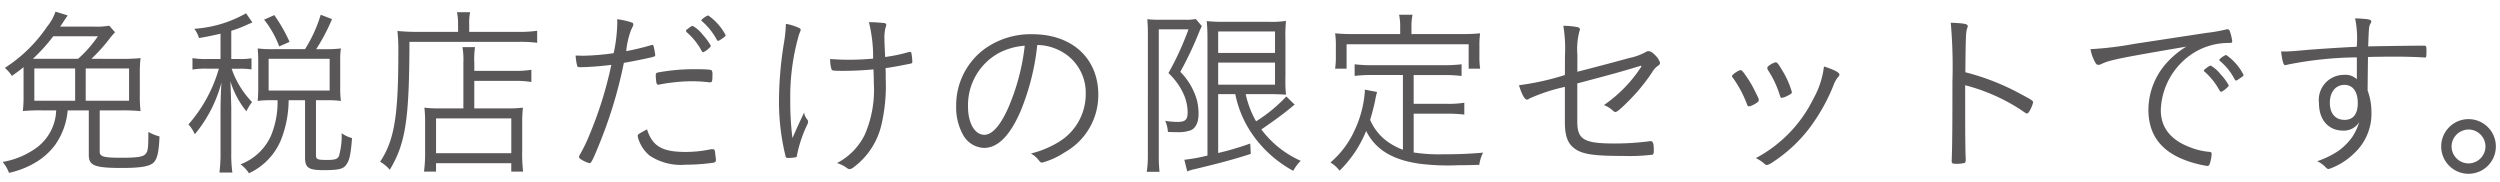 <svg xmlns="http://www.w3.org/2000/svg" width="247" height="18" viewBox="0 0 247 18">
  <g id="trex_sub-ttl_02" transform="translate(-609 -42)">
    <path id="trex_sub-ttl_02-2" data-name="trex_sub-ttl_02" d="M10.026-10.188a15.891,15.891,0,0,0,1.746-1.926,8.576,8.576,0,0,1,.594-.7l-.576-.648a7.452,7.452,0,0,1-1.6.09H6.948c.126-.2.18-.252.27-.4.108-.18.126-.2.2-.306l.27-.4L6.48-14.85a4.518,4.518,0,0,1-.81,1.458,14.476,14.476,0,0,1-4.194,4.1,3.526,3.526,0,0,1,.7.792c.558-.4.756-.54,1.152-.864v2.736a12.6,12.6,0,0,1-.072,1.6A17.761,17.761,0,0,1,5.2-5.094h1.35a4.776,4.776,0,0,1-2.2,3.87A7.993,7.993,0,0,1,1.26,0a3.554,3.554,0,0,1,.63,1.08A8.936,8.936,0,0,0,4.32.162,6.675,6.675,0,0,0,6.426-1.656a6.883,6.883,0,0,0,1.26-3.438H9.774V-.666c0,1.026.594,1.26,3.258,1.26,1.908,0,2.79-.162,3.168-.558.342-.36.5-1.062.558-2.556a4.29,4.29,0,0,1-1.1-.45c0,1.584-.036,1.908-.27,2.178-.234.288-.846.378-2.394.378-1.746,0-2.142-.108-2.142-.594V-5.094H12.96a18.026,18.026,0,0,1,1.926.072,12.6,12.6,0,0,1-.072-1.6V-8.658a12.784,12.784,0,0,1,.072-1.6,18.514,18.514,0,0,1-1.98.072Zm-5.778,0A17.371,17.371,0,0,0,6.264-12.42h4.41a11.584,11.584,0,0,1-1.962,2.232Zm5.22.954h4.284v3.186H9.468ZM8.424-6.048H4.392V-9.234H8.424ZM22.788-10.17H21.474a7.557,7.557,0,0,1-1.458-.09v1.134a7.671,7.671,0,0,1,1.458-.09h1.152A14.338,14.338,0,0,1,19.62-3.708a3.615,3.615,0,0,1,.63.972,13.283,13.283,0,0,0,2.628-5.112c-.054.792-.09,2.088-.09,2.736v4.14a14.483,14.483,0,0,1-.108,2.016h1.278A13.128,13.128,0,0,1,23.85-.972V-5.4c-.054-1.836-.054-1.836-.09-2.574A8.908,8.908,0,0,0,25.344-5a4.81,4.81,0,0,1,.558-.918,8.894,8.894,0,0,1-2.016-3.294h.792a7.112,7.112,0,0,1,1.17.072v-1.1a6.974,6.974,0,0,1-1.17.072H23.85v-2.79a12.249,12.249,0,0,0,1.674-.648c.288-.126.306-.126.414-.18l-.63-.9a11.9,11.9,0,0,1-5.112,1.53,2.954,2.954,0,0,1,.468.918c1.008-.18,1.332-.252,2.124-.432Zm5.022-.972a10.543,10.543,0,0,1-1.35-.072c.036.45.054.81.054,1.206V-7.29c0,.45-.018.828-.054,1.26A9.9,9.9,0,0,1,27.792-6.1h.63a8.647,8.647,0,0,1-.666,3.546A5.384,5.384,0,0,1,24.768.234a3.459,3.459,0,0,1,.828.882,6.254,6.254,0,0,0,3.222-3.438,10.885,10.885,0,0,0,.7-3.78h1.62V-.45c0,1.026.342,1.26,1.836,1.26,1.476,0,1.962-.108,2.25-.558.306-.414.432-1.008.558-2.61a2.93,2.93,0,0,1-1.026-.486,7.405,7.405,0,0,1-.27,2.268c-.126.288-.4.378-1.134.378-1.008,0-1.134-.054-1.134-.486V-6.1h1.044a11.17,11.17,0,0,1,1.422.072,9.048,9.048,0,0,1-.072-1.242V-10.08a6.384,6.384,0,0,1,.072-1.134,11.17,11.17,0,0,1-1.422.072H32.238a18.868,18.868,0,0,0,1.566-2.97l-1.116-.432a14.014,14.014,0,0,1-1.548,3.4Zm-.27.954h6.03v3.132H27.54Zm2.07-1.674A15.581,15.581,0,0,0,28.1-14.508l-1.008.45a9.571,9.571,0,0,1,1.494,2.646Zm17.172,6.57H44.388a10.708,10.708,0,0,1-1.458-.072A11.955,11.955,0,0,1,43-3.852v2.736a14.474,14.474,0,0,1-.108,2.07h1.188V.126h7.434V.954h1.17a14.907,14.907,0,0,1-.09-2.088V-3.78a13.024,13.024,0,0,1,.072-1.584,11,11,0,0,1-1.476.072h-3.33V-8.01h3.96A9.93,9.93,0,0,1,53.5-7.9V-9.108A9.415,9.415,0,0,1,51.786-9H47.862v-.792a7.717,7.717,0,0,1,.072-1.548H46.692a7.278,7.278,0,0,1,.09,1.53Zm-2.7.99h7.434V-.864H44.082Zm2.178-8.55H42.084c-.684,0-1.26-.036-1.818-.09a17.643,17.643,0,0,1,.09,2.106c0,6.354-.4,8.694-1.8,10.818a3.55,3.55,0,0,1,.954.792c1.566-2.61,1.926-4.95,1.944-12.636h10.71a12.531,12.531,0,0,1,1.908.09V-12.96a12.1,12.1,0,0,1-1.926.108H47.358v-.738a5.181,5.181,0,0,1,.09-1.206h-1.3a5.409,5.409,0,0,1,.108,1.206Zm15.372,2.106a24.74,24.74,0,0,1-2.97.252c-.09,0-.09,0-.792-.018a5.624,5.624,0,0,0,.144.972c.036.162.09.18.36.18A28.076,28.076,0,0,0,61.4-9.594,38.275,38.275,0,0,1,59.22-2.628,14.363,14.363,0,0,1,58.3-.738a.611.611,0,0,0-.09.252c0,.09.054.144.2.234a2.952,2.952,0,0,0,.846.378c.144,0,.324-.342.882-1.71a44.7,44.7,0,0,0,2.5-8.208c.684-.108,2.268-.432,2.79-.558a.752.752,0,0,1,.162-.054c.126-.018.144-.054.144-.2a7.486,7.486,0,0,0-.162-.846c-.036-.09-.054-.108-.126-.108a.268.268,0,0,0-.108.018,25.183,25.183,0,0,1-2.466.594,7.8,7.8,0,0,1,.5-2.142c.18-.36.18-.36.2-.486a.19.19,0,0,0-.144-.2,6.941,6.941,0,0,0-1.458-.324,2.209,2.209,0,0,1,.018.306A15.445,15.445,0,0,1,61.632-10.746Zm7.74,2.772a14.853,14.853,0,0,1,1.71.108h.09c.18,0,.216-.126.216-.684a.985.985,0,0,0-.054-.468c-.054-.108-.522-.144-1.548-.144a19.335,19.335,0,0,0-3.78.324c-.162.036-.216.09-.216.252a4.247,4.247,0,0,0,.072.792.182.182,0,0,0,.2.162.2.2,0,0,0,.09-.018A17.779,17.779,0,0,1,69.372-7.974ZM64.926-3.222c-.864.468-.918.5-.918.648a1.375,1.375,0,0,0,.09.378A3.591,3.591,0,0,0,65.178-.63a5.588,5.588,0,0,0,3.6.9A18.744,18.744,0,0,0,71.5.072c.162-.036.234-.108.234-.27a3.174,3.174,0,0,0-.036-.342c-.018-.09-.018-.18-.036-.288-.036-.378-.072-.432-.27-.432a.876.876,0,0,0-.216.018,11.723,11.723,0,0,1-2.484.252C66.42-.99,65.448-1.566,64.926-3.222Zm3.852-9.72a.263.263,0,0,0,.09.144,6.345,6.345,0,0,1,1.44,1.8c.072.126.108.162.162.162a1.765,1.765,0,0,0,.576-.4c.144-.108.18-.18.18-.252a6.222,6.222,0,0,0-.792-1.08,3.369,3.369,0,0,0-.972-.864c-.09-.018-.18.036-.432.216a.59.59,0,0,1-.144.108A.218.218,0,0,0,68.778-12.942Zm2.2-1.53c-.144,0-.684.378-.684.486,0,.036.018.054.072.09a6.479,6.479,0,0,1,1.44,1.8c.054.108.09.126.144.126.072,0,.126-.036.324-.162.36-.252.414-.288.414-.4A5.419,5.419,0,0,0,70.974-14.472Zm16.29,4.266c-.9.072-1.584.108-2.394.108-.612,0-1.062-.018-1.854-.072a3.229,3.229,0,0,0,.126.99c.036.162.162.18,1.152.18C85.3-9,86.31-9.054,87.3-9.144c.018.522.036,1.008.036,1.4a11.062,11.062,0,0,1-.9,5.058A6.265,6.265,0,0,1,83.7.108a3.409,3.409,0,0,1,.846.4c.252.18.27.2.4.2a.731.731,0,0,0,.342-.144A7.288,7.288,0,0,0,88.11-3.78a16.906,16.906,0,0,0,.4-4.428c0-.468,0-.756-.018-1.062.576-.072,1.638-.27,2.5-.45.126-.036.144-.054.144-.162a4.859,4.859,0,0,0-.09-.864c-.018-.09-.054-.126-.144-.126a.475.475,0,0,0-.126.018,16.042,16.042,0,0,1-2.322.486c-.072-1.494-.072-1.548-.072-1.8a4.026,4.026,0,0,1,.108-1.1c.072-.2.072-.2.072-.27,0-.09-.054-.144-.162-.18-.108-.018-.99-.09-1.314-.09H86.85A14.156,14.156,0,0,1,87.264-10.206Zm-8.622-3.438a13.7,13.7,0,0,1-.216,2.034,36.529,36.529,0,0,0-.468,5.652,22.692,22.692,0,0,0,.648,5.382.2.2,0,0,0,.234.18,4.307,4.307,0,0,0,.81-.072c.054-.018.072-.072.09-.2a12.486,12.486,0,0,1,.99-2.97.89.89,0,0,0,.108-.342.377.377,0,0,0-.072-.2,1.315,1.315,0,0,1-.324-.7c-.594,1.26-.594,1.26-1.152,2.52a28.579,28.579,0,0,1-.216-3.8,22.078,22.078,0,0,1,.864-6.426c.162-.4.162-.4.162-.468,0-.108-.054-.144-.27-.234A4.957,4.957,0,0,0,78.642-13.644Zm24.84,2.088a4.985,4.985,0,0,1,2.034.468A4.64,4.64,0,0,1,108.27-6.7a5.507,5.507,0,0,1-2.592,4.68,9.683,9.683,0,0,1-2.826,1.188,2.453,2.453,0,0,1,.792.684c.126.162.2.216.306.216A7.477,7.477,0,0,0,106.2-.954a6.472,6.472,0,0,0,3.312-5.688c0-3.6-2.592-5.976-6.516-5.976a7.814,7.814,0,0,0-4.626,1.386,6.914,6.914,0,0,0-2.9,5.706,5.54,5.54,0,0,0,.72,2.916,2.462,2.462,0,0,0,2.034,1.224c1.35,0,2.538-1.188,3.582-3.564A23.619,23.619,0,0,0,103.482-11.556Zm-1.242.072A21.48,21.48,0,0,1,100.6-5.31c-.774,1.728-1.584,2.628-2.34,2.628-.954,0-1.62-1.152-1.62-2.772a5.867,5.867,0,0,1,3.15-5.364A6.654,6.654,0,0,1,102.24-11.484ZM123.048-6.7a10.533,10.533,0,0,0,1.692,3.978,11.706,11.706,0,0,0,4.032,3.6,4.3,4.3,0,0,1,.738-.99,9.874,9.874,0,0,1-3.888-3.1c1.188-.81,2.2-1.548,3.06-2.268a2.037,2.037,0,0,1,.234-.18l-.828-.81A14.87,14.87,0,0,1,125.1-4.014,9.481,9.481,0,0,1,124.074-6.7H126.4c.648,0,1.08.018,1.656.054a13.675,13.675,0,0,1-.054-1.8v-3.582a15.218,15.218,0,0,1,.054-1.908,9.015,9.015,0,0,1-1.674.09h-4.464a13.656,13.656,0,0,1-1.692-.072c.054.594.072,1.134.072,1.8V-.63a17.121,17.121,0,0,1-2.286.414L118.3.936A3.943,3.943,0,0,1,119.088.7c2.592-.63,3.618-.9,5.49-1.494l-.054-1.026a28.683,28.683,0,0,1-3.168.936V-6.7Zm-1.692-6.192h5.616v2.124h-5.616Zm0,3.078h5.616v2.178h-5.616ZM114.408-.648A10.6,10.6,0,0,1,114.3.972h1.26a14.684,14.684,0,0,1-.072-1.62V-13.1h2.934a28.947,28.947,0,0,1-1.98,4.32,6.477,6.477,0,0,1,1.494,2.07,4.361,4.361,0,0,1,.4,1.818c0,.72-.234.936-.972.936a7.236,7.236,0,0,1-1.242-.108,3.391,3.391,0,0,1,.27,1.1c.414.018.612.018.828.018a3.74,3.74,0,0,0,1.422-.18c.5-.216.774-.792.774-1.62a5.482,5.482,0,0,0-.162-1.368,6.524,6.524,0,0,0-1.638-2.79,35.569,35.569,0,0,0,1.872-3.96c.09-.234.18-.4.252-.558l-.594-.7a5.135,5.135,0,0,1-1.1.072h-2.52a9.374,9.374,0,0,1-1.17-.054c.036.522.054.828.054,1.3Zm25.2-.558a6.2,6.2,0,0,1-1.854-1.062,5.214,5.214,0,0,1-1.386-1.89c.126-.378.4-1.44.486-1.854a7.843,7.843,0,0,1,.2-.9l-1.224-.234a.555.555,0,0,1,.018.162,10.872,10.872,0,0,1-1.062,3.96,9.036,9.036,0,0,1-2.34,3.078,3.063,3.063,0,0,1,.9.81,11.492,11.492,0,0,0,2.628-3.924c.936,1.854,2.61,2.862,5.31,3.24a22.306,22.306,0,0,0,3.78.144c.486,0,.594,0,2.088-.036a3.781,3.781,0,0,1,.378-1.206c-1.494.126-2.538.162-4.032.162a16.4,16.4,0,0,1-2.826-.18V-4.77H144a14.414,14.414,0,0,1,1.674.09V-5.85A9.93,9.93,0,0,1,144-5.742h-3.33V-8.586h3.024a14.166,14.166,0,0,1,1.71.09V-9.648a13.945,13.945,0,0,1-1.71.09h-7.146a13.729,13.729,0,0,1-1.71-.09V-8.5a14.621,14.621,0,0,1,1.71-.09h3.06Zm-.27-11.43h-4.7a16.806,16.806,0,0,1-1.728-.072,7.544,7.544,0,0,1,.072,1.17v1.1a7.988,7.988,0,0,1-.072,1.224h1.134v-2.412h12.06v2.412h1.134a7.988,7.988,0,0,1-.072-1.224v-1.1a7.544,7.544,0,0,1,.072-1.17,16.946,16.946,0,0,1-1.746.072h-5.04v-.828a5.494,5.494,0,0,1,.108-1.08H139.23a5.5,5.5,0,0,1,.108,1.08Zm16.272,4.05a26.3,26.3,0,0,1-4.536,1.008c.288.918.558,1.422.792,1.422.054,0,.108-.018.27-.126a17.8,17.8,0,0,1,3.474-1.134v3.474c0,1.4.288,2.16,1.026,2.664.756.522,1.872.684,4.7.684a18.959,18.959,0,0,0,2.952-.126c.072-.054.108-.144.108-.4,0-.738-.072-.936-.342-.936a.447.447,0,0,0-.144.018,26.777,26.777,0,0,1-3.348.216c-3.06,0-3.726-.378-3.726-2.16v-3.78c.36-.09.36-.09,1.3-.342,2.178-.576,3.006-.81,4.212-1.17l.774-.234.054.072a13.534,13.534,0,0,1-3.708,3.816,2.88,2.88,0,0,1,.918.576.317.317,0,0,0,.234.108c.144,0,.558-.36,1.242-1.044a18.311,18.311,0,0,0,2.358-2.862,2.044,2.044,0,0,1,.594-.666.339.339,0,0,0,.2-.306,1.936,1.936,0,0,0-.45-.7c-.27-.288-.486-.432-.7-.432a.436.436,0,0,0-.234.072,5.749,5.749,0,0,1-1.692.612c-1.008.288-3.546.954-5.094,1.35v-1.674a7.073,7.073,0,0,1,.2-2.322.546.546,0,0,0,.054-.2c0-.09-.072-.162-.2-.2a7.122,7.122,0,0,0-1.44-.144,13.846,13.846,0,0,1,.162,2.934ZM175.7-9.45a.243.243,0,0,0-.09.18.586.586,0,0,0,.054.18A9.617,9.617,0,0,1,176.778-6.8c.144.45.162.468.252.468a1.572,1.572,0,0,0,.45-.144c.45-.216.558-.288.558-.432a8.767,8.767,0,0,0-.99-2.2c-.342-.576-.468-.738-.612-.738A1.857,1.857,0,0,0,175.7-9.45Zm5.508.018a8.575,8.575,0,0,1-1.044,3.186,13.263,13.263,0,0,1-5.688,5.868,3.507,3.507,0,0,1,.72.45c.252.216.288.234.378.234a1.752,1.752,0,0,0,.576-.288,14.573,14.573,0,0,0,3.6-3.33,18.349,18.349,0,0,0,2.394-4.248,2.68,2.68,0,0,1,.414-.774c.144-.162.18-.216.18-.288C182.736-8.838,182.232-9.108,181.206-9.432Zm-6.462,3.168c-.018-.054-.288-.612-.432-.882a9.262,9.262,0,0,0-.684-1.17c-.4-.594-.54-.756-.648-.756-.216,0-.864.45-.864.594,0,.036.018.072.09.162a11.422,11.422,0,0,1,1.4,2.628c.036.126.108.2.2.2a2.2,2.2,0,0,0,.684-.306c.234-.144.27-.2.27-.324A.506.506,0,0,0,174.744-6.264Zm20.412-1.314a18.592,18.592,0,0,1,5.508,2.43c.522.36.522.36.594.36s.162-.072.252-.234a3.057,3.057,0,0,0,.36-.864c0-.144-.108-.234-1.134-.774a23.427,23.427,0,0,0-5.562-2.2c.036-3.528.054-3.924.162-4.284.072-.216.072-.216.072-.288,0-.2-.342-.27-1.674-.324A50.142,50.142,0,0,1,193.9-7.9c0,4.41-.018,6.444-.072,7.722v.09c0,.234.072.27.468.27a2.68,2.68,0,0,0,.81-.09c.072-.036.108-.126.108-.324v-.09c-.036-.63-.054-1.926-.054-4.968Zm16.7-4.086a33.729,33.729,0,0,1-4.32.522,4.418,4.418,0,0,0,.45,1.278c.126.216.18.27.342.27a.675.675,0,0,0,.306-.09c.846-.4,1.854-.594,8.37-1.71a8.671,8.671,0,0,0-2.124,1.818,6.989,6.989,0,0,0-1.62,4.41c0,2.466,1.242,4.122,3.726,5.022a10.79,10.79,0,0,0,2.088.54c.126,0,.18-.054.234-.18a3.448,3.448,0,0,0,.2-1.008c0-.126-.054-.18-.18-.2a6.791,6.791,0,0,1-1.98-.468c-1.89-.72-2.862-1.944-2.862-3.654a6.937,6.937,0,0,1,3.6-5.868,6.558,6.558,0,0,1,3.078-.774c.324,0,.378-.018.378-.18a4.992,4.992,0,0,0-.252-1.026.259.259,0,0,0-.234-.144.351.351,0,0,0-.126.018,15.731,15.731,0,0,1-1.962.342Zm6.894,2.628a.218.218,0,0,0,.108.162,6.62,6.62,0,0,1,1.422,1.8c.072.108.108.144.18.144a1.762,1.762,0,0,0,.558-.4c.126-.108.18-.162.18-.234a5.089,5.089,0,0,0-.792-1.08,3.37,3.37,0,0,0-.972-.864c-.09-.018-.18.036-.432.216a.59.59,0,0,1-.144.108C218.79-9.126,218.754-9.072,218.754-9.036Zm2.2-1.53c-.144,0-.684.378-.684.486,0,.036.018.054.072.108a5.943,5.943,0,0,1,1.44,1.8c.054.108.09.126.144.126.072,0,.126-.036.324-.18.36-.234.414-.27.414-.378A5.33,5.33,0,0,0,220.95-10.566Zm12.906.828v1.566a1.646,1.646,0,0,0-1.278-.432,2.479,2.479,0,0,0-2.466,2.79c0,1.656.936,2.718,2.394,2.718a1.774,1.774,0,0,0,1.584-.846,5.545,5.545,0,0,1-.7,1.494,6,6,0,0,1-1.35,1.35,8.828,8.828,0,0,1-2.106,1.026,2.647,2.647,0,0,1,.738.5c.252.252.288.27.414.27a6.667,6.667,0,0,0,2.5-1.548,5.332,5.332,0,0,0,1.71-4.1,6.073,6.073,0,0,0-.378-2.106c.018-2.106.036-3.15.036-3.312.5-.018,1.692-.036,2.862-.036.954,0,2.466.054,2.736.09h.054c.108,0,.126-.09.126-.738,0-.234-.018-.342-.072-.4-.036-.036-.126-.036-.486-.036-.918,0-4.752.054-5.2.072.072-1.944.072-1.944.216-2.232a.477.477,0,0,0,.09-.234c0-.2-.324-.252-1.6-.306a9.566,9.566,0,0,1,.162,2.808c-1.494.072-4.068.234-5.238.342-.99.09-1.494.126-1.962.126h-.27c.108.936.234,1.35.4,1.35A.813.813,0,0,0,227-9.612a36.185,36.185,0,0,1,6.858-.72Zm-1.224,2.124c.828,0,1.314.666,1.314,1.8,0,1.08-.45,1.656-1.3,1.656-.918,0-1.458-.63-1.458-1.692S231.768-7.614,232.632-7.614ZM244.89-4.23a2.7,2.7,0,0,0-2.7,2.7,2.7,2.7,0,0,0,2.7,2.7,2.7,2.7,0,0,0,2.7-2.7A2.7,2.7,0,0,0,244.89-4.23Zm0,1.026a1.682,1.682,0,0,1,1.674,1.674A1.682,1.682,0,0,1,244.89.144a1.682,1.682,0,0,1-1.674-1.674A1.682,1.682,0,0,1,244.89-3.2Z" transform="translate(608 58)" fill="#595757"/>
    <rect id="長方形_2694" data-name="長方形 2694" width="247" height="18" transform="translate(609 42)" fill="none" opacity="0.269"/>
  </g>
</svg>
